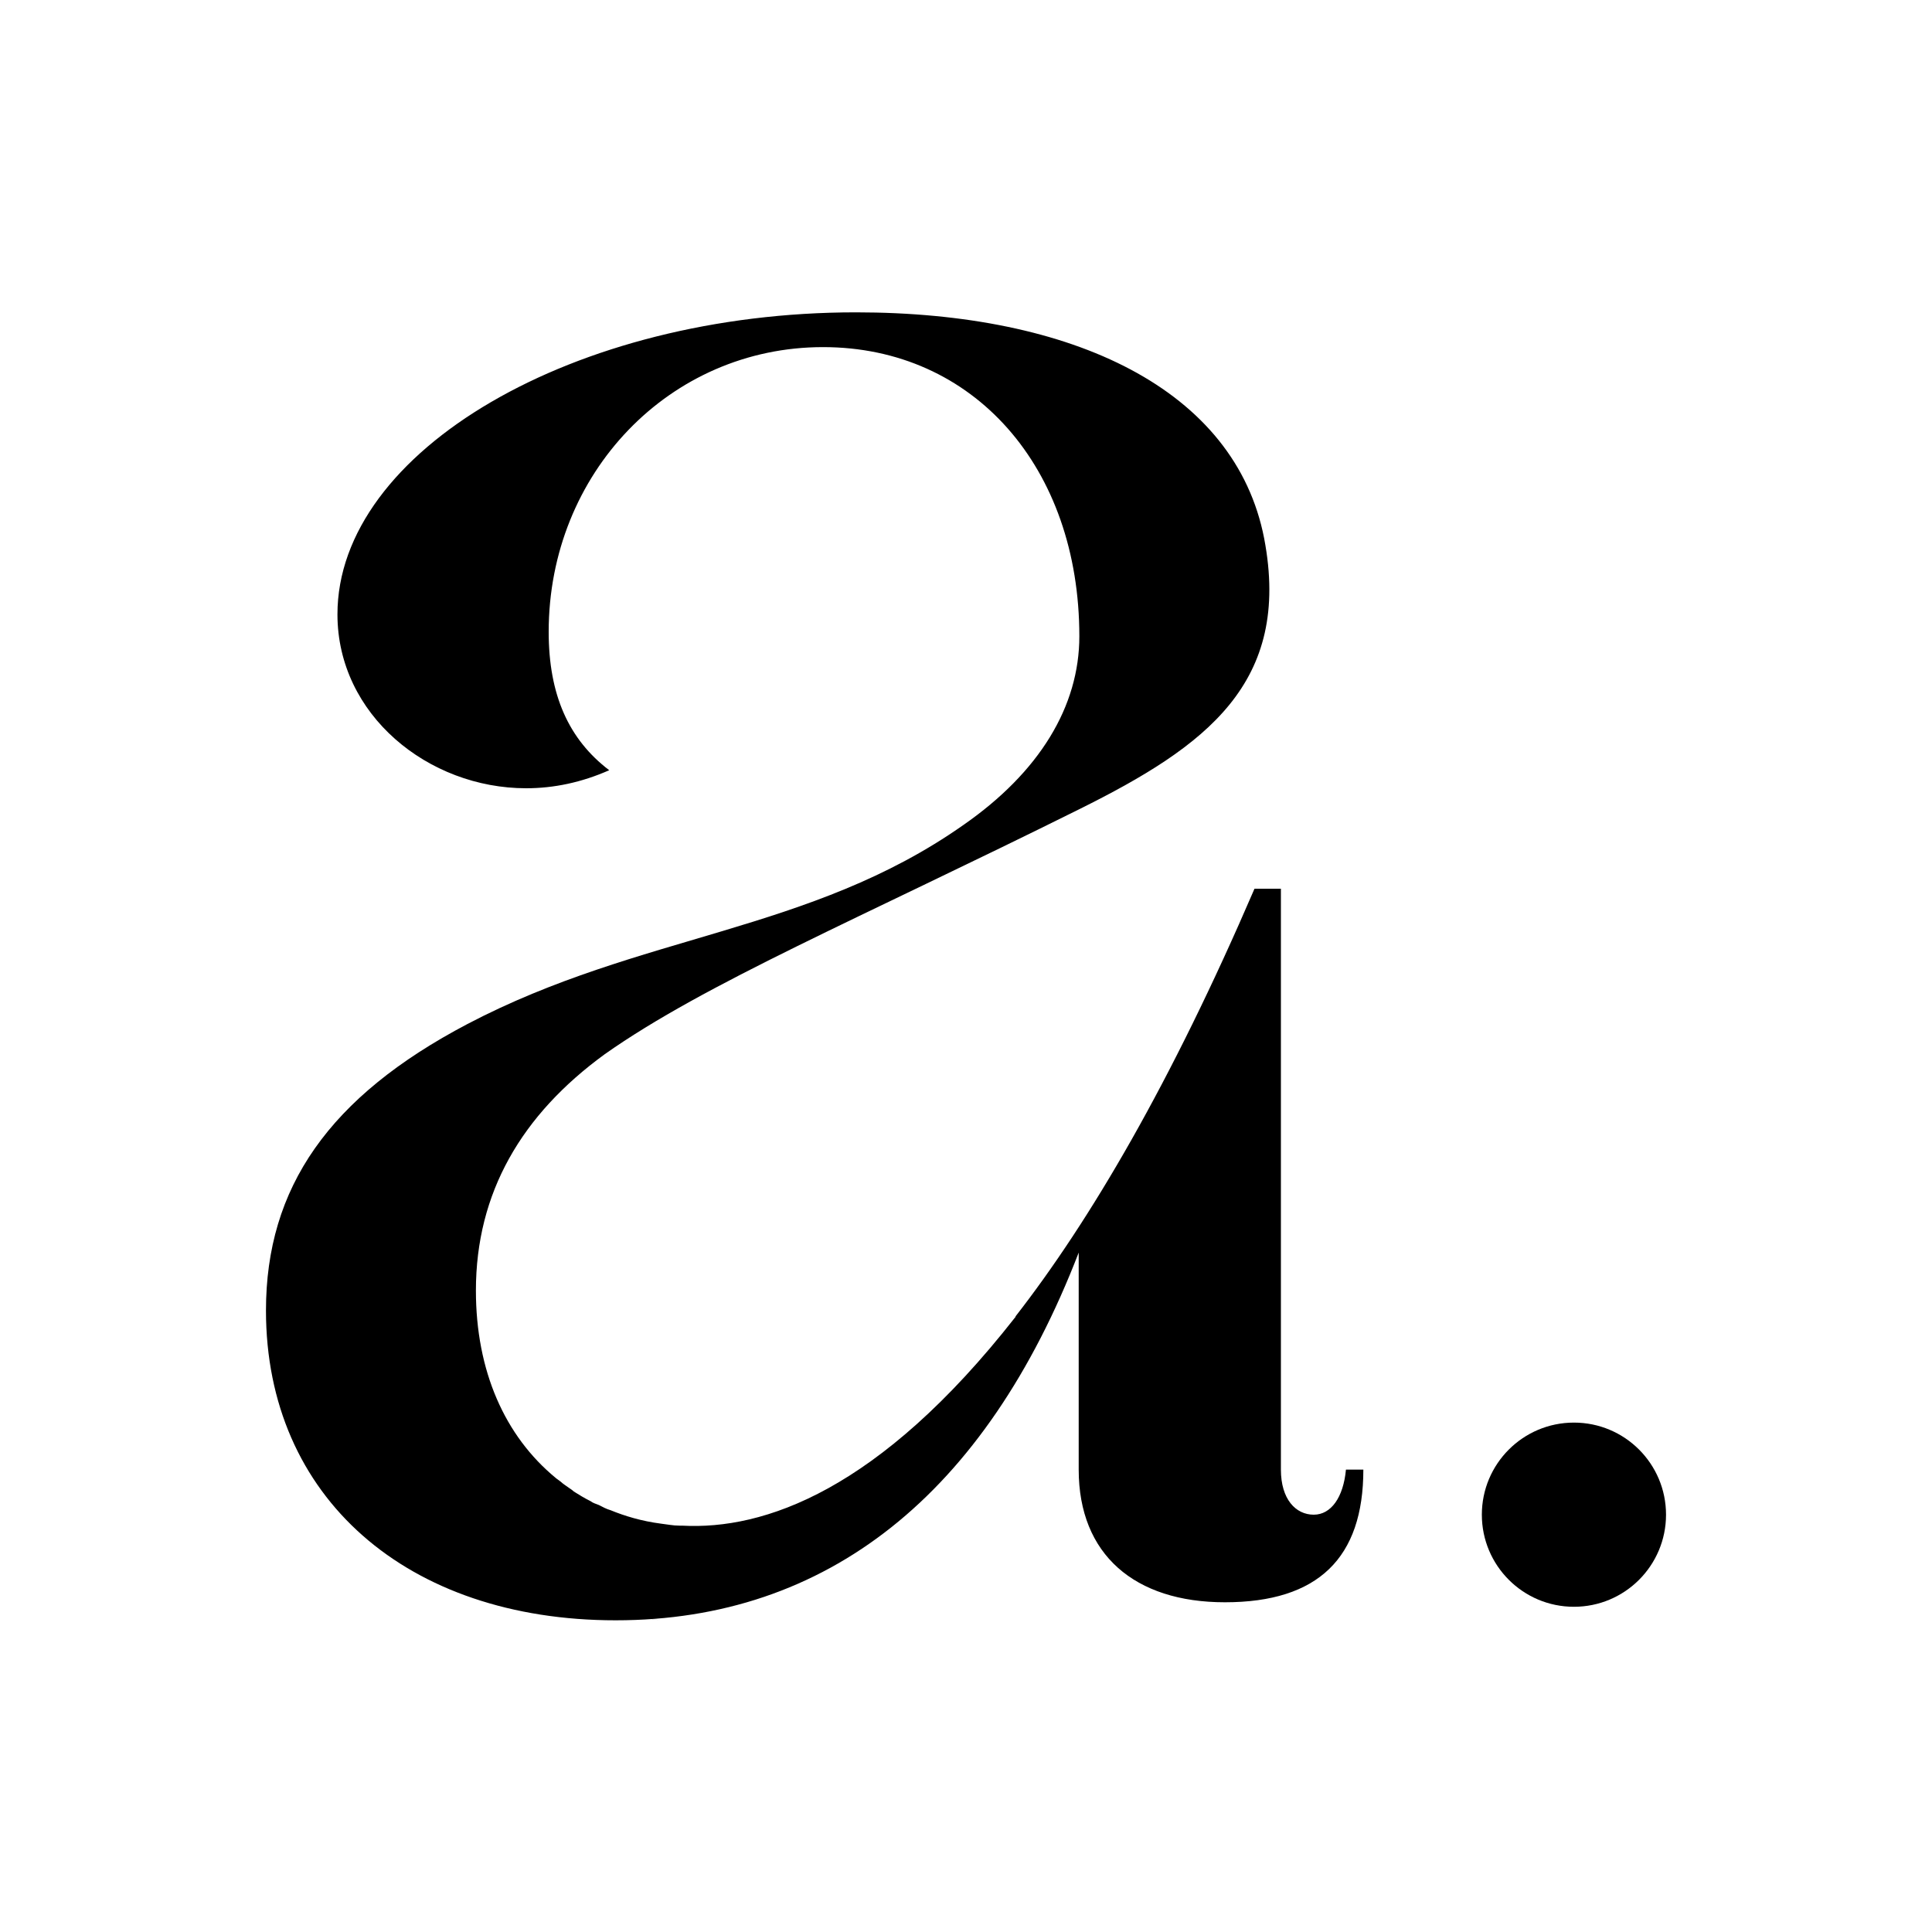 <?xml version="1.0" encoding="utf-8"?>
<!-- Generator: Adobe Illustrator 28.0.0, SVG Export Plug-In . SVG Version: 6.00 Build 0)  -->
<svg version="1.1" id="Layer_1" xmlns="http://www.w3.org/2000/svg" xmlns:xlink="http://www.w3.org/1999/xlink" x="0px" y="0px"
	 viewBox="0 0 300 300" style="enable-background:new 0 0 300 300;" xml:space="preserve">
<g>
	<path d="M94.6,249.5c2.2,0.9,4.8,1.7,7.9,2.1C99.7,251.2,97.1,250.5,94.6,249.5z"/>
	<path d="M211.7,228.2c0,13.7-7,20.6-21.5,20.6c-14,0-22.7-7.4-22.7-20.6v-33.7c-14.5,37.6-39.1,57.1-71.9,57.1
		c-32.4,0-54.3-19.1-54.3-48.1c0-19.1,9.8-33.2,31.3-44.5c26.9-14.1,53.1-14.1,77-30.9c11.8-8.2,18-18.4,18-29.3
		c0-26.2-16.4-44.9-39.8-44.9c-23.8,0-42.6,19.6-42.6,44.2c0,9.8,3.1,16.7,9.4,21.5c-4.3,1.9-8.6,2.8-12.9,2.8
		c-15.2,0-29.3-11.4-29.3-27c0-25.4,36.8-46.9,80.5-46.9c33.8,0,58.9,12,63.4,35.1c4.3,22.5-9.1,32.3-28.6,42
		c-34.4,17.1-58.2,27.1-73.8,38.1c-12.9,9.4-20,21.5-20,36.7c0,12.5,4.5,22.6,12.4,29.1c0,0,0.1,0.1,0.4,0.3
		c0.1,0.1,0.3,0.2,0.4,0.3c0.3,0.3,0.8,0.6,1.2,0.9c0.3,0.2,0.6,0.4,0.8,0.6c0.8,0.5,1.6,1,2.6,1.5c0.4,0.3,0.8,0.4,1.3,0.6
		c0.6,0.3,1.1,0.6,1.8,0.8c2.2,0.9,4.8,1.7,7.9,2.1c0.9,0.1,1.8,0.3,2.8,0.3h0.4c12.7,0.7,30.6-5.4,51.7-32.3
		c0.1-0.1,0.1-0.1,0.1-0.2c11.6-14.9,24.1-36.2,37.1-66.4h4.1v90.2c0,4.6,2.3,7,5.1,7c2.7,0,4.6-2.7,5-7L211.7,228.2L211.7,228.2z"
		/>
	<circle cx="244.4" cy="235.2" r="14.3"/>
</g>
</svg>
